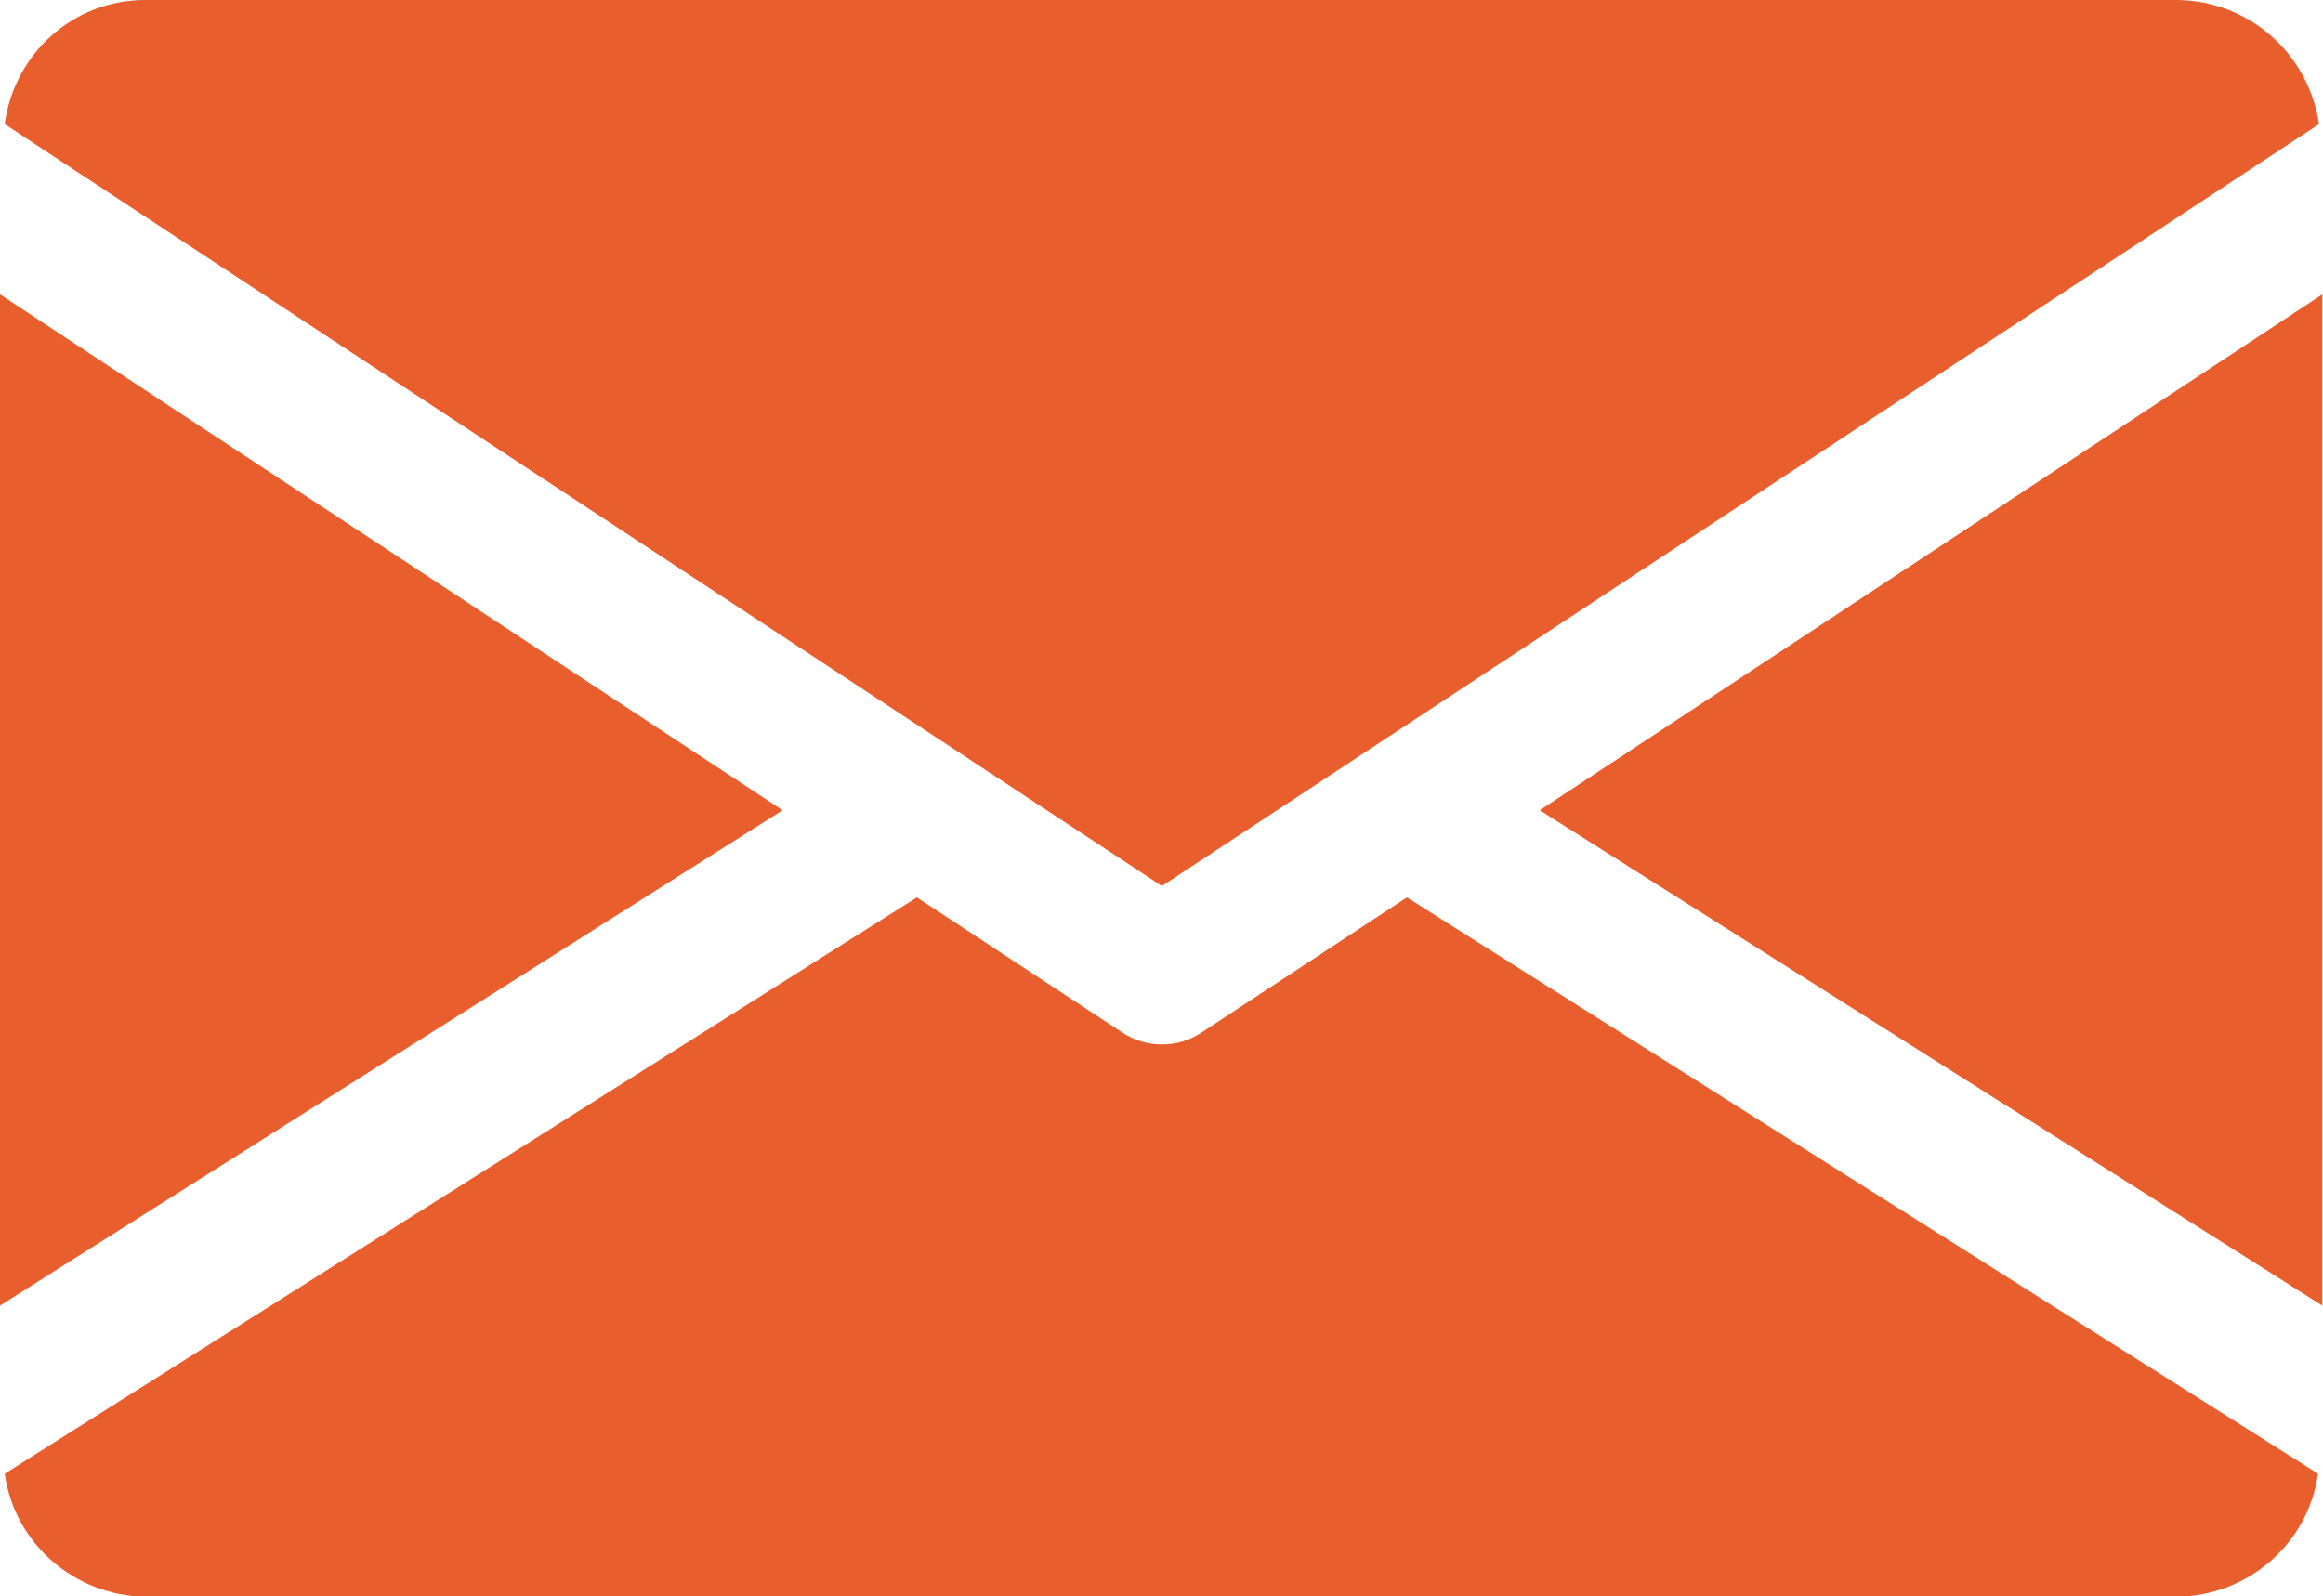 <?xml version="1.0" encoding="utf-8"?>
<!-- Generator: Adobe Illustrator 24.3.0, SVG Export Plug-In . SVG Version: 6.00 Build 0)  -->
<svg version="1.1" id="Layer_1" xmlns="http://www.w3.org/2000/svg" xmlns:xlink="http://www.w3.org/1999/xlink" x="0px" y="0px"
	 viewBox="0 0 215.2 147.9" style="enable-background:new 0 0 215.2 147.9;" xml:space="preserve">
<style type="text/css">
	.st0{fill:#E85E2C;}
</style>
<g id="Group_140" transform="translate(0 -80)">
	<g id="Group_133" transform="translate(12.438 82.378)">
		<g id="Group_132">
			<path id="Path_163" class="st0" d="M130.2,72.7l72.5,45.9V24.9L130.2,72.7z"/>
		</g>
	</g>
	<g id="Group_135" transform="translate(0 82.378)">
		<g id="Group_134">
			<path id="Path_164" class="st0" d="M0,24.9v93.7l72.5-45.9L0,24.9z"/>
		</g>
	</g>
	<g id="Group_137" transform="translate(0.035 80)">
		<g id="Group_136">
			<path id="Path_165" class="st0" d="M201.7,0H13.4C6.8,0,1.3,4.9,0.4,11.5l107.2,70.6l107.2-70.6C213.8,4.9,208.3,0.1,201.7,0z"/>
		</g>
	</g>
	<g id="Group_139" transform="translate(0.038 87.253)">
		<g id="Group_138">
			<path id="Path_166" class="st0" d="M130.3,75.9l-19,12.5c-2.2,1.5-5.2,1.5-7.4,0l-19-12.5L0.4,129.3c0.9,6.5,6.5,11.3,13,11.4
				h188.3c6.5-0.1,12.1-4.9,13-11.4L130.3,75.9z"/>
		</g>
	</g>
</g>
</svg>
